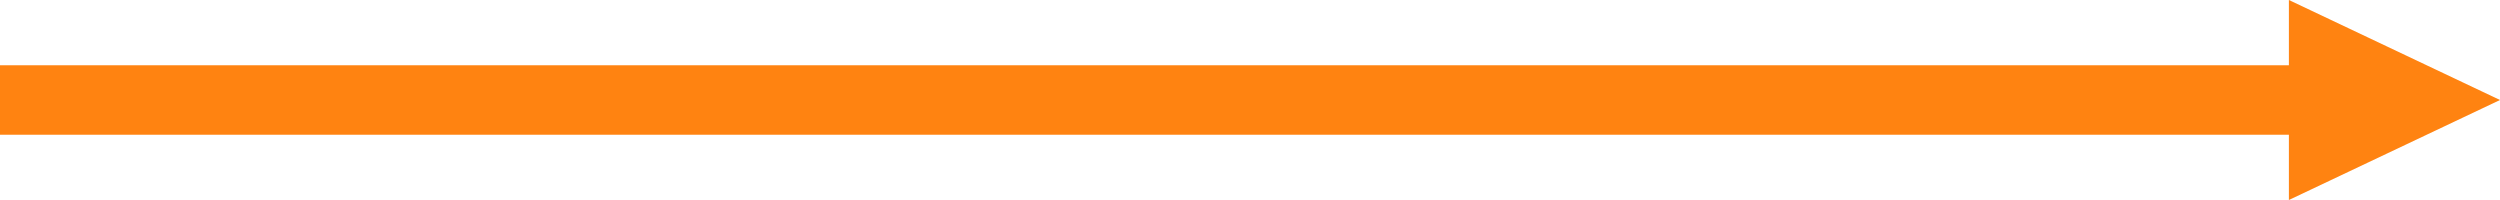 <?xml version="1.0" encoding="UTF-8"?> <svg xmlns="http://www.w3.org/2000/svg" width="225" height="18" viewBox="0 0 225 18" fill="none"> <g clip-path="url(#clip0_23_2153)"> <path d="M206 12.125H0V5.875H206V0L225 9L206 18V12.125Z" fill="#FF8311"></path> </g> <defs> <clipPath id="clip0_23_2153"> <rect width="225" height="18" fill="white"></rect> </clipPath> </defs> </svg> 